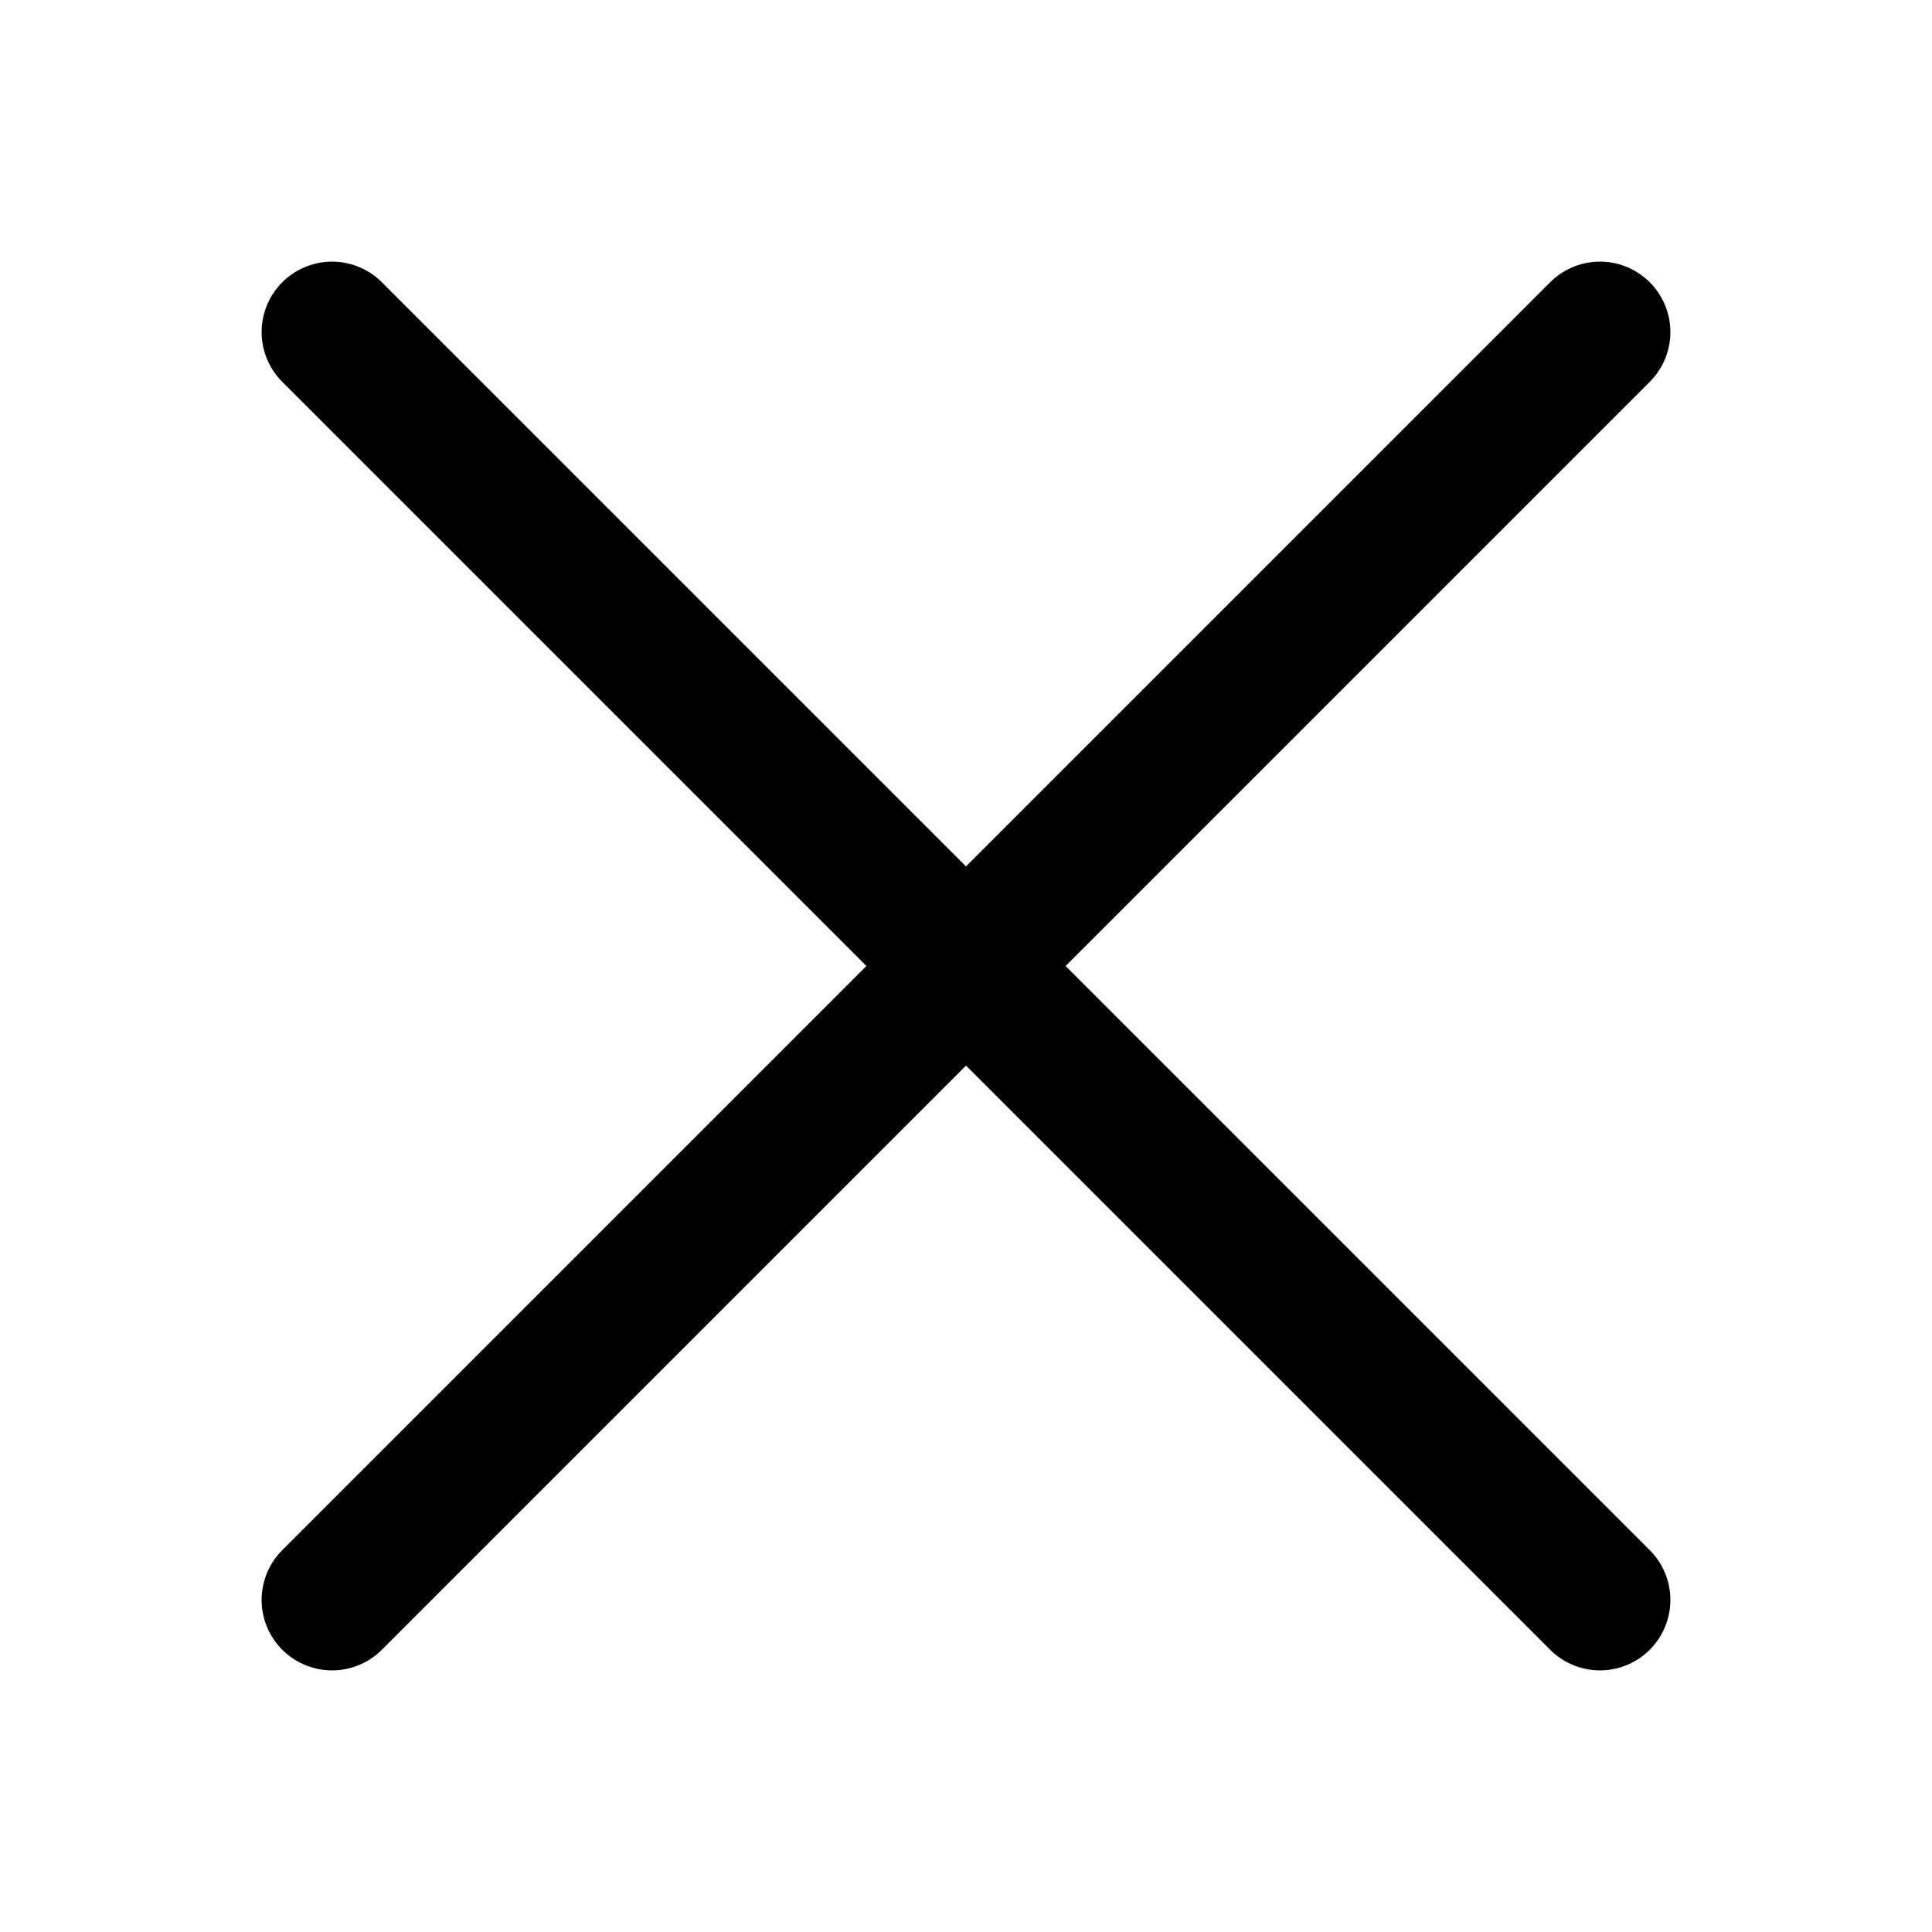 <svg id="Layer_1" data-name="Layer 1" xmlns="http://www.w3.org/2000/svg" viewBox="0 0 96 96"><defs><style>.cls-1{fill:none;stroke:#000;stroke-linecap:round;stroke-linejoin:round;stroke-width:7px;}</style></defs><line class="cls-1" x1="16.5" y1="79.5" x2="79.5" y2="16.5"/><line class="cls-1" x1="79.5" y1="79.5" x2="16.5" y2="16.5"/></svg>